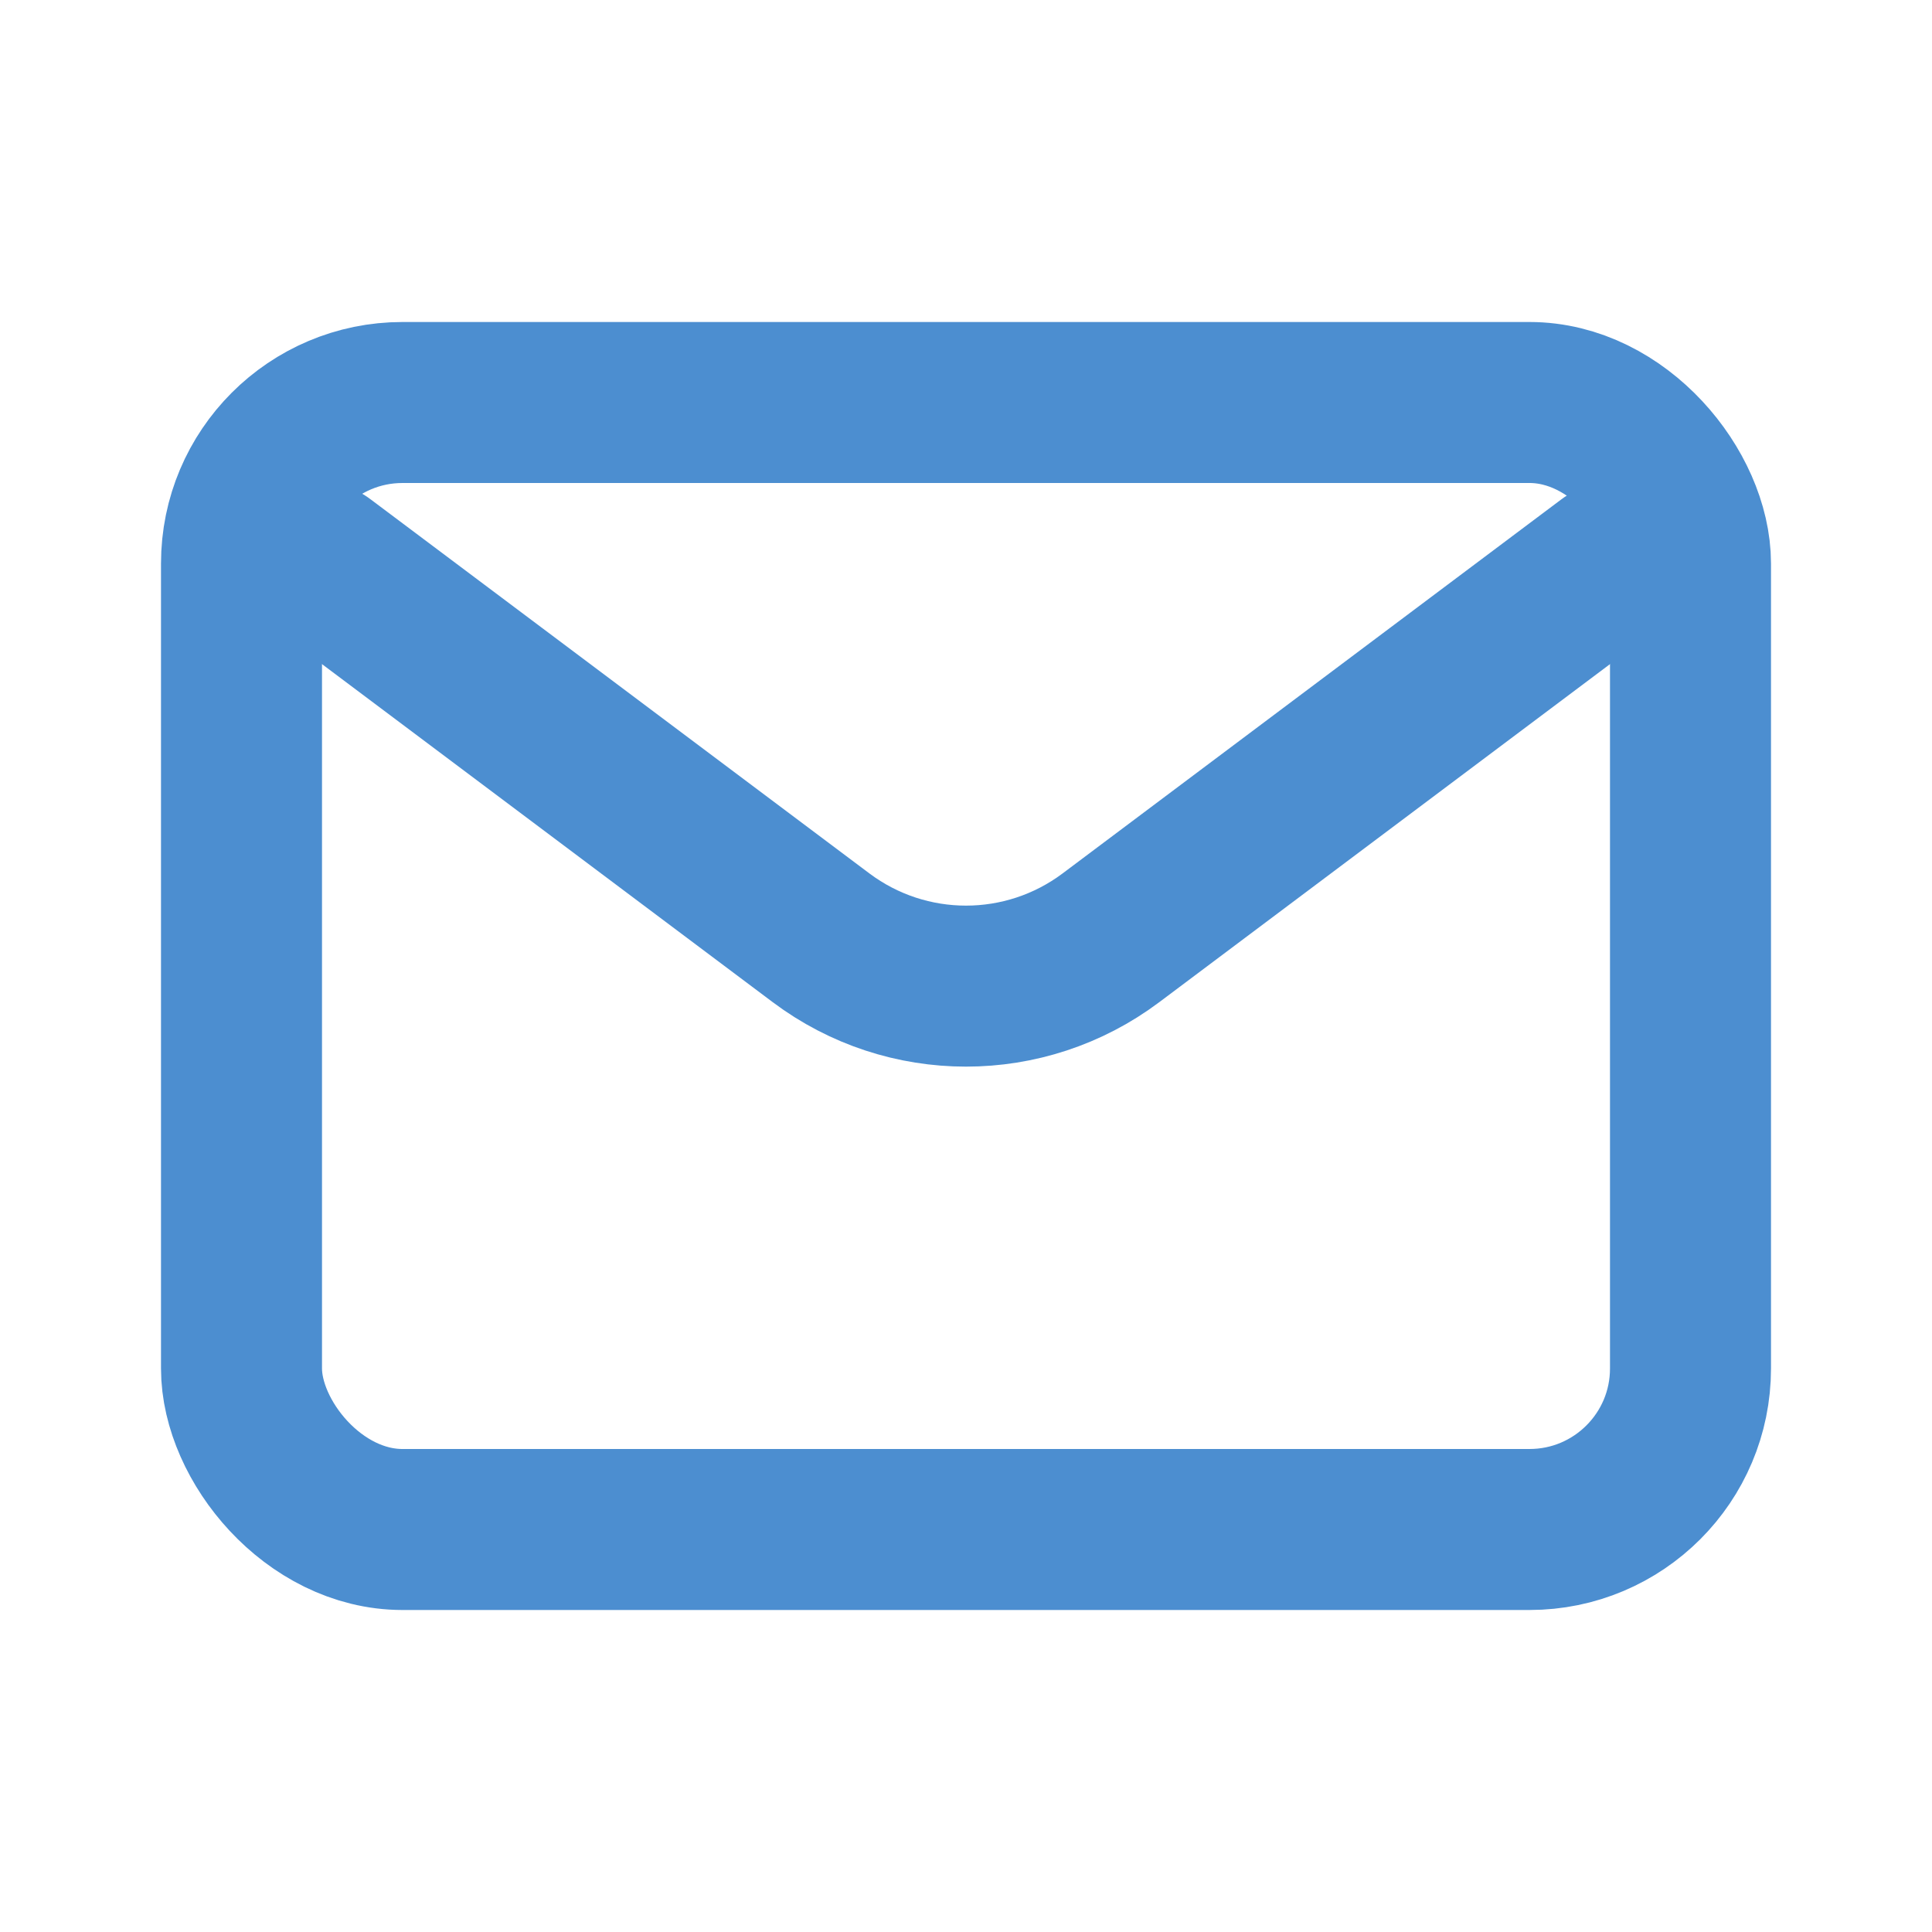 <?xml version="1.0" encoding="utf-8"?><!-- Uploaded to: SVG Repo, www.svgrepo.com, Generator: SVG Repo Mixer Tools -->
<svg width="800px" height="800px" viewBox="0 0 24 24" fill="none" xmlns="http://www.w3.org/2000/svg">
<path d="M4 7L10.2 11.65C11.267 12.45 12.733 12.45 13.8 11.65L20 7" stroke="#4C8ED0" stroke-width="2" stroke-linecap="round" stroke-linejoin="round"/>
<rect x="3" y="5" width="18" height="14" rx="2" stroke="#4C8ED0" stroke-width="2" stroke-linecap="round"/>
</svg>